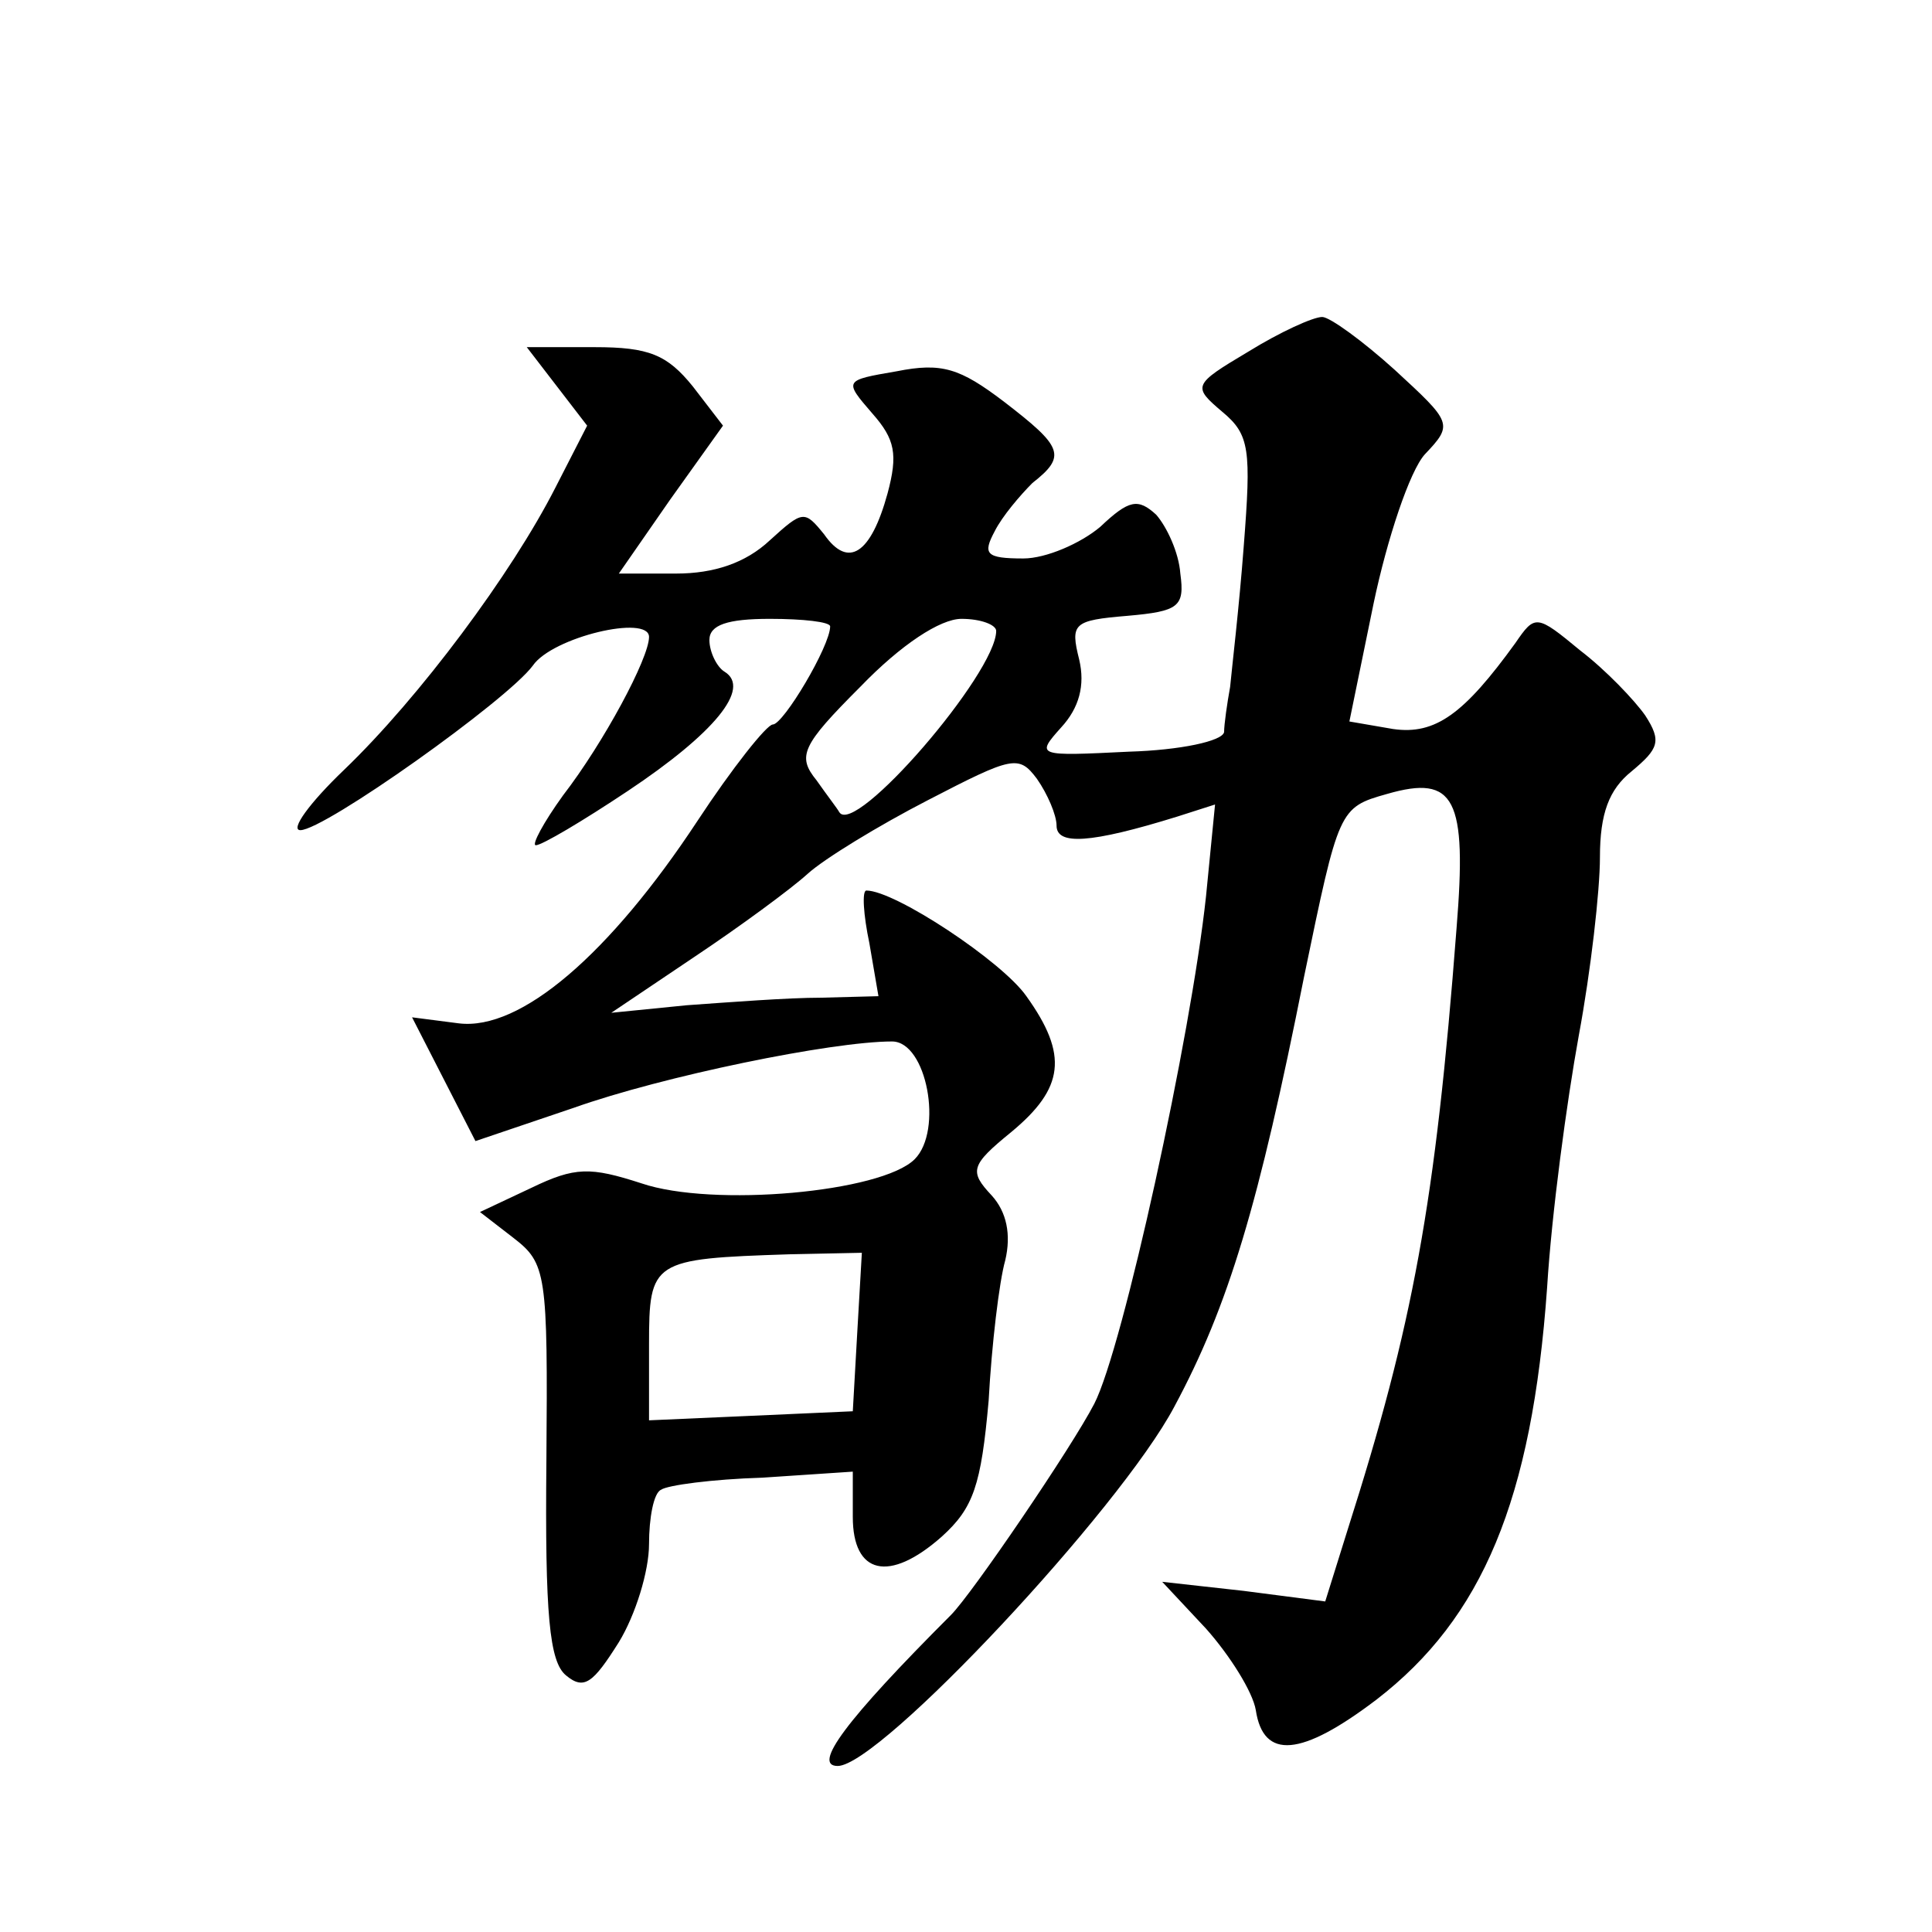 <?xml version="1.0" standalone="no"?>
<!DOCTYPE svg PUBLIC "-//W3C//DTD SVG 20010904//EN"
 "http://www.w3.org/TR/2001/REC-SVG-20010904/DTD/svg10.dtd">
<svg version="1.0" xmlns="http://www.w3.org/2000/svg"
 width="128pt" height="128pt" viewBox="0 0 128 128"
 preserveAspectRatio="xMidYMid meet">
<g transform="translate(0,128) scale(0.1,-0.1)"
fill="#0" stroke="none">
<path d="M827 1047 c-37 -22 -37 -23 -17 -40 18 -15 19 -25 14 -89 -3 -40 -8 -82
-9 -93 -2 -11 -4 -25 -4 -30 -1 -6 -29 -12 -63 -13 -61 -3 -62 -3 -45 16 12 13
16 28 12 45 -6 24 -4 26 32 29 34 3 38 6 35 28 -1 14 -9 31 -16 39 -12 11 -18 10
-37 -8 -13 -11 -36 -21 -51 -21 -25 0 -27 3 -19 18 5 10 17 24 25 32 23 18 20 24
-19 54 -29 22 -41 26 -71 20 -35 -6 -35 -6 -16 -28 15 -17 17 -27 10 -53 -11 -40
-26 -50 -42 -27 -13 16 -14 16 -36 -4 -16 -15 -37 -22 -62 -22 l-38 0 34 49 35
49 -20 26 c-17 21 -29 26 -65 26 l-45 0 20 -26 20 -26 -21 -41 c-29 -57 -90 -139
-140 -187 -23 -22 -36 -40 -29 -40 16 0 137 86 154 109 13 19 77 34 77 19 0 -14
-30 -70 -57 -105 -13 -18 -21 -33 -18 -33 4 0 31 16 61 36 57 38 82 68 64 79 -5
3 -10 13 -10 21 0 10 12 14 40 14 22 0 40 -2 40 -5 0 -13 -31 -65 -38 -65 -4 0
-27 -29 -50 -64 -58 -88 -117 -139 -158 -134 l-31 4 21 -41 21 -41 65 22 c59 21
171 44 211 44 23 0 34 -59 15 -78 -22 -22 -134 -32 -181 -16 -34 11 -44 11 -73
-3 l-34 -16 22 -17 c22 -17 23 -23 22 -148 -1 -102 2 -133 13 -142 12 -10 18 -5
35 22 11 18 20 47 20 65 0 17 3 34 8 36 4 3 34 7 67 8 l60 4 0 -30 c0 -38 24 -44
59 -13 21 19 26 34 31 90 2 37 7 79 11 93 4 17 1 32 -9 43 -15 16 -14 20 13 42
35 29 38 51 10 90 -16 23 -87 70 -106 70 -3 0 -2 -16 2 -35 l6 -35 -38 -1 c-22
0 -61 -3 -89 -5 l-50 -5 55 37 c30 20 64 45 75 55 11 10 47 32 80 49 56 29 60 30
72 14 7 -10 13 -24 13 -31 0 -13 22 -12 80 6 l25 8 -6 -61 c-10 -93 -55 -299 -74
-336 -15 -29 -81 -126 -95 -140 -70 -70 -92 -100 -75 -100 28 0 187 170 223 238
36 67 56 134 86 285 23 111 23 112 55 121 45 13 53 -3 46 -89 -14 -183 -29 -263
-72 -398 l-15 -48 -54 7 -54 6 29 -31 c16 -18 31 -42 33 -54 5 -33 30 -31 80 7
70 54 103 132 113 273 3 49 13 123 21 167 8 43 14 96 14 118 0 29 6 45 21 57 18
15 20 20 9 37 -7 10 -26 30 -43 43 -29 24 -30 24 -43 5 -34 -47 -53 -61 -81 -57
l-29 5 16 78 c9 43 24 88 34 99 19 20 18 21 -20 56 -21 19 -43 35 -48 35 -6 0 -28
-10 -49 -23z m-167 -185 c0 -28 -94 -137 -104 -120 -1 2 -8 11 -15 21 -13 16 -10
23 29 62 27 28 53 45 67 45 13 0 23 -4 23 -8z m-92 -464 l-3 -53 -67 -3 -68 -3
0 50 c0 56 2 57 93 60 l48 1 -3 -52z"/>
</g>
</svg>
